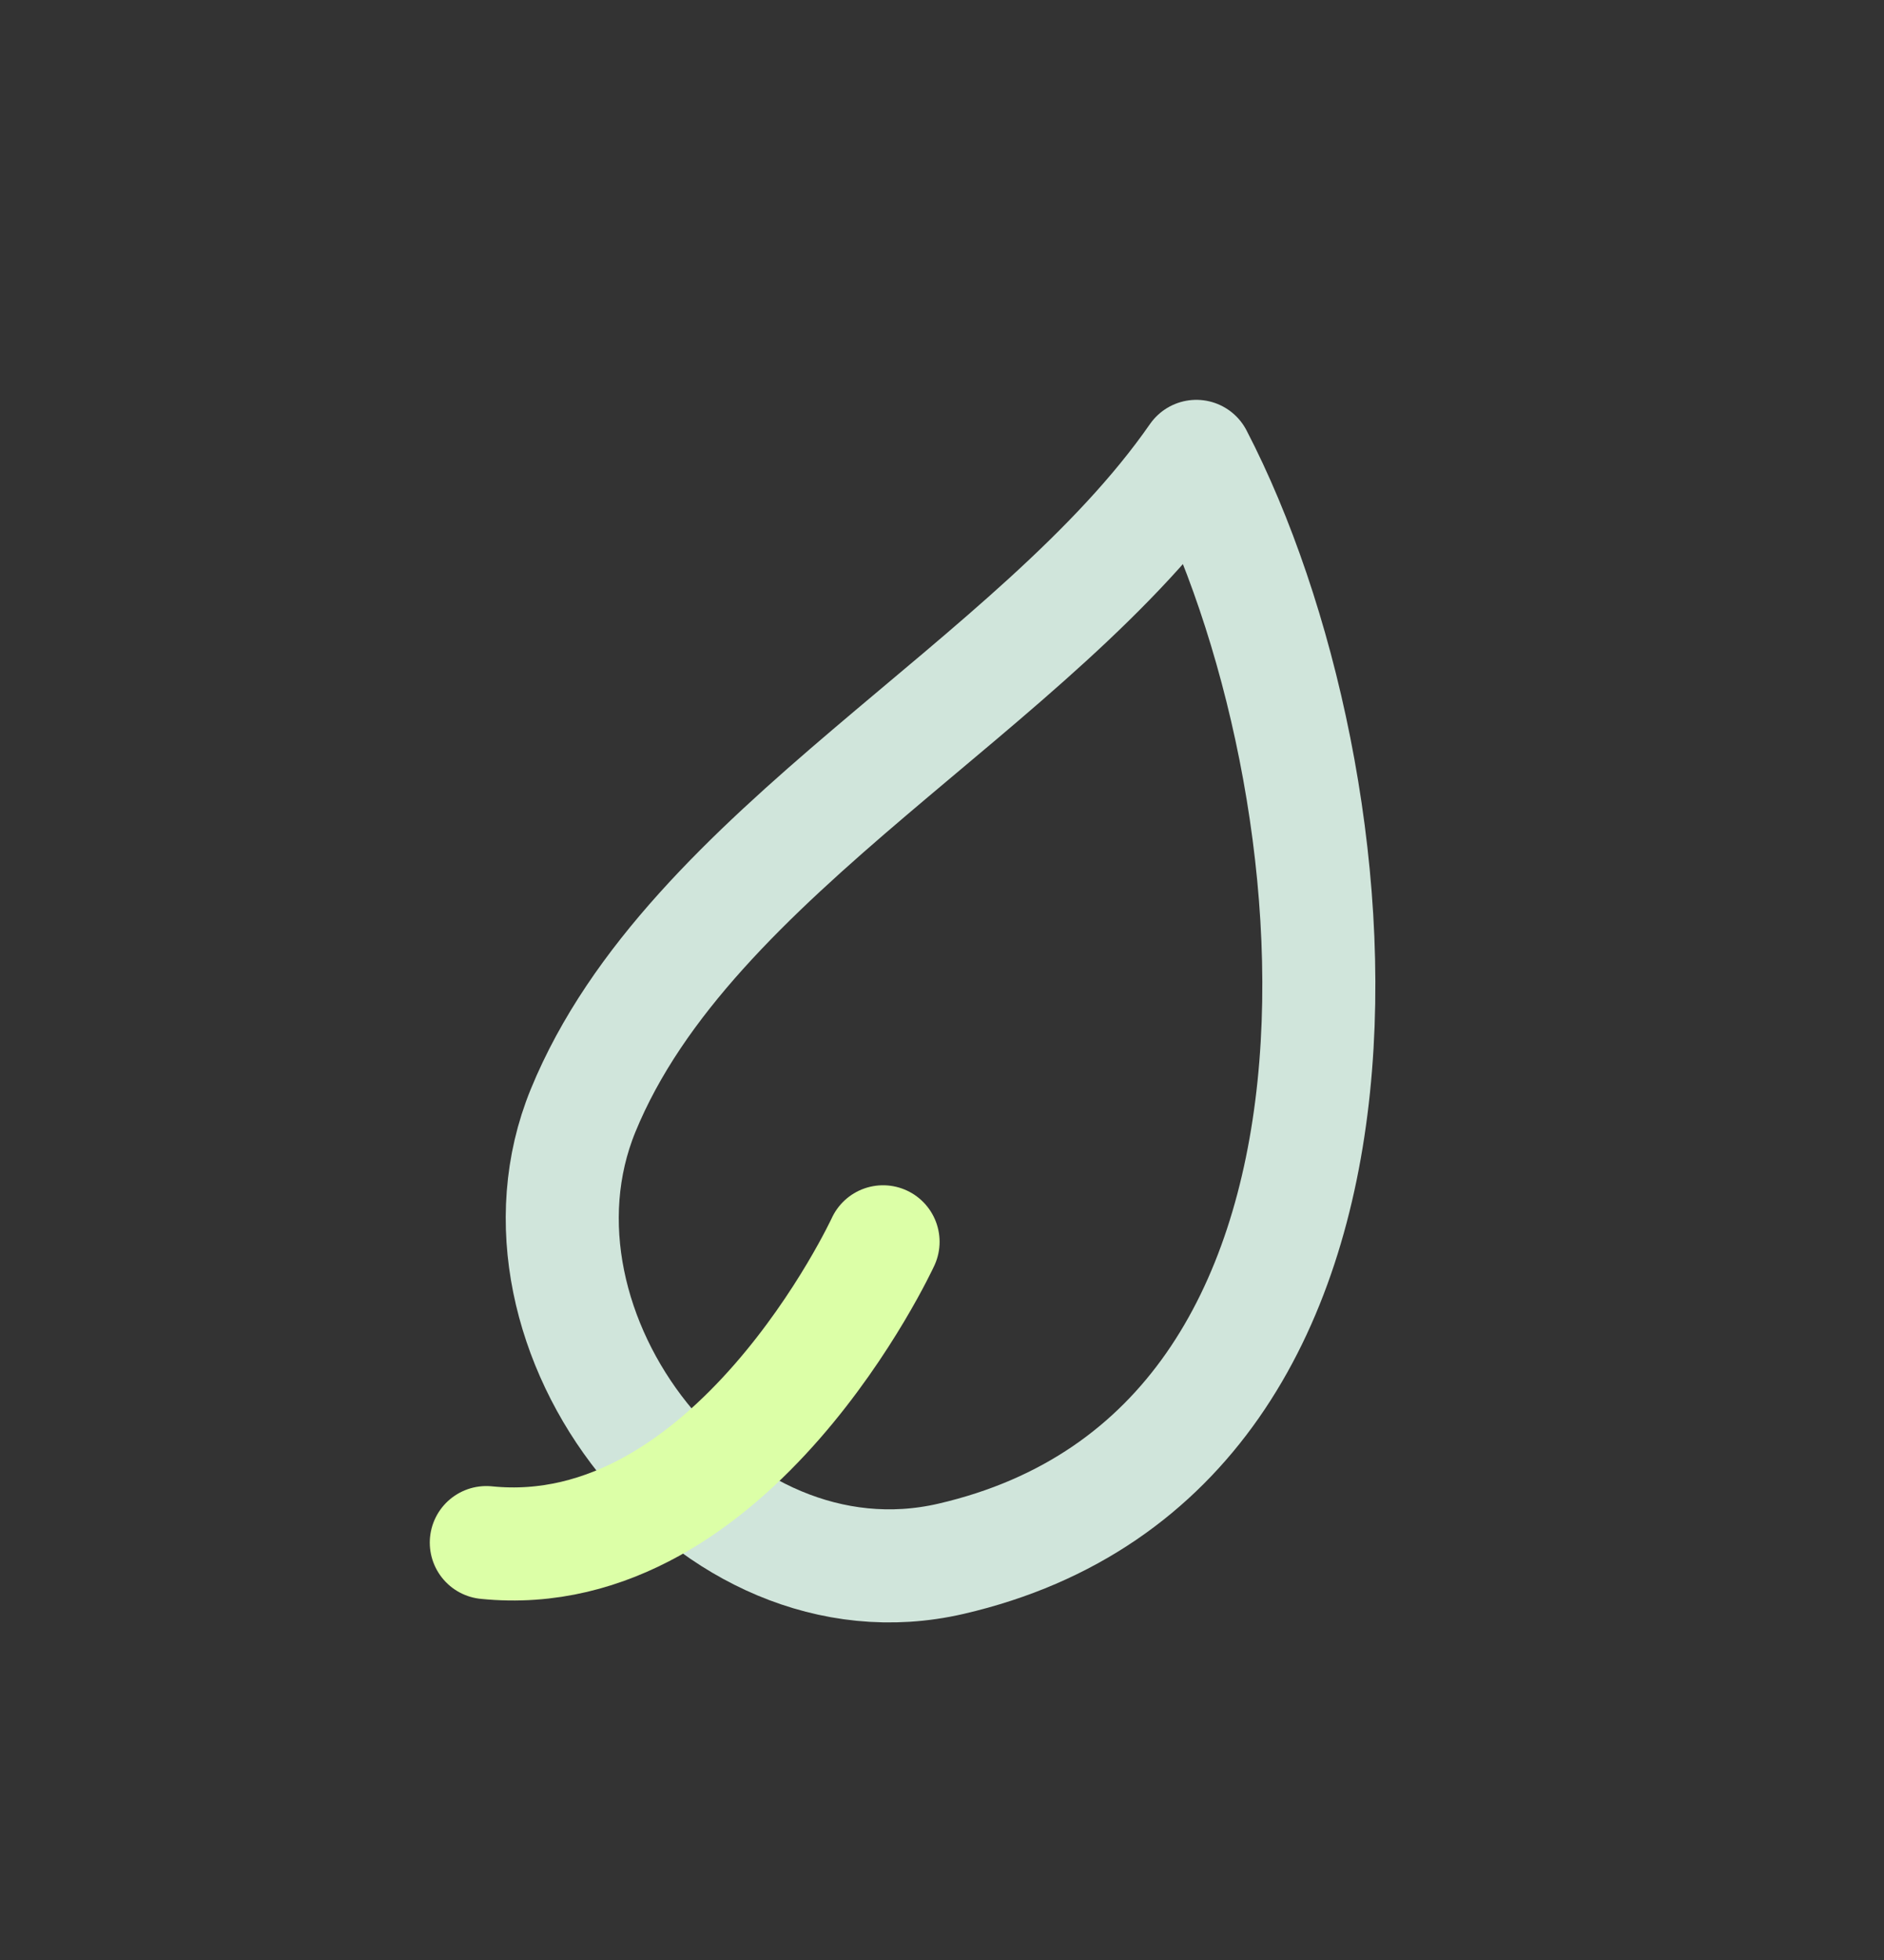 <?xml version="1.0" encoding="UTF-8"?> <svg xmlns="http://www.w3.org/2000/svg" width="25" height="26" viewBox="0 0 25 26" fill="none"><rect x="0" y="0" width="25" height="26" fill="#333333" stroke="none"/><path d="M15.875 6.054C18.085 10.316 18.905 19.225 12.618 20.678C9.425 21.416 6.541 17.657 7.737 14.733C9.154 11.272 13.744 9.123 15.875 6.054Z" stroke="#D0E5DB" stroke-width="1.5" stroke-linecap="round" stroke-linejoin="round"></path><path d="M11.718 16.473C11.718 16.473 9.722 20.795 6.453 20.463" stroke="#DCFFA7" stroke-width="1.5" stroke-linecap="round" stroke-linejoin="round"></path></svg> 